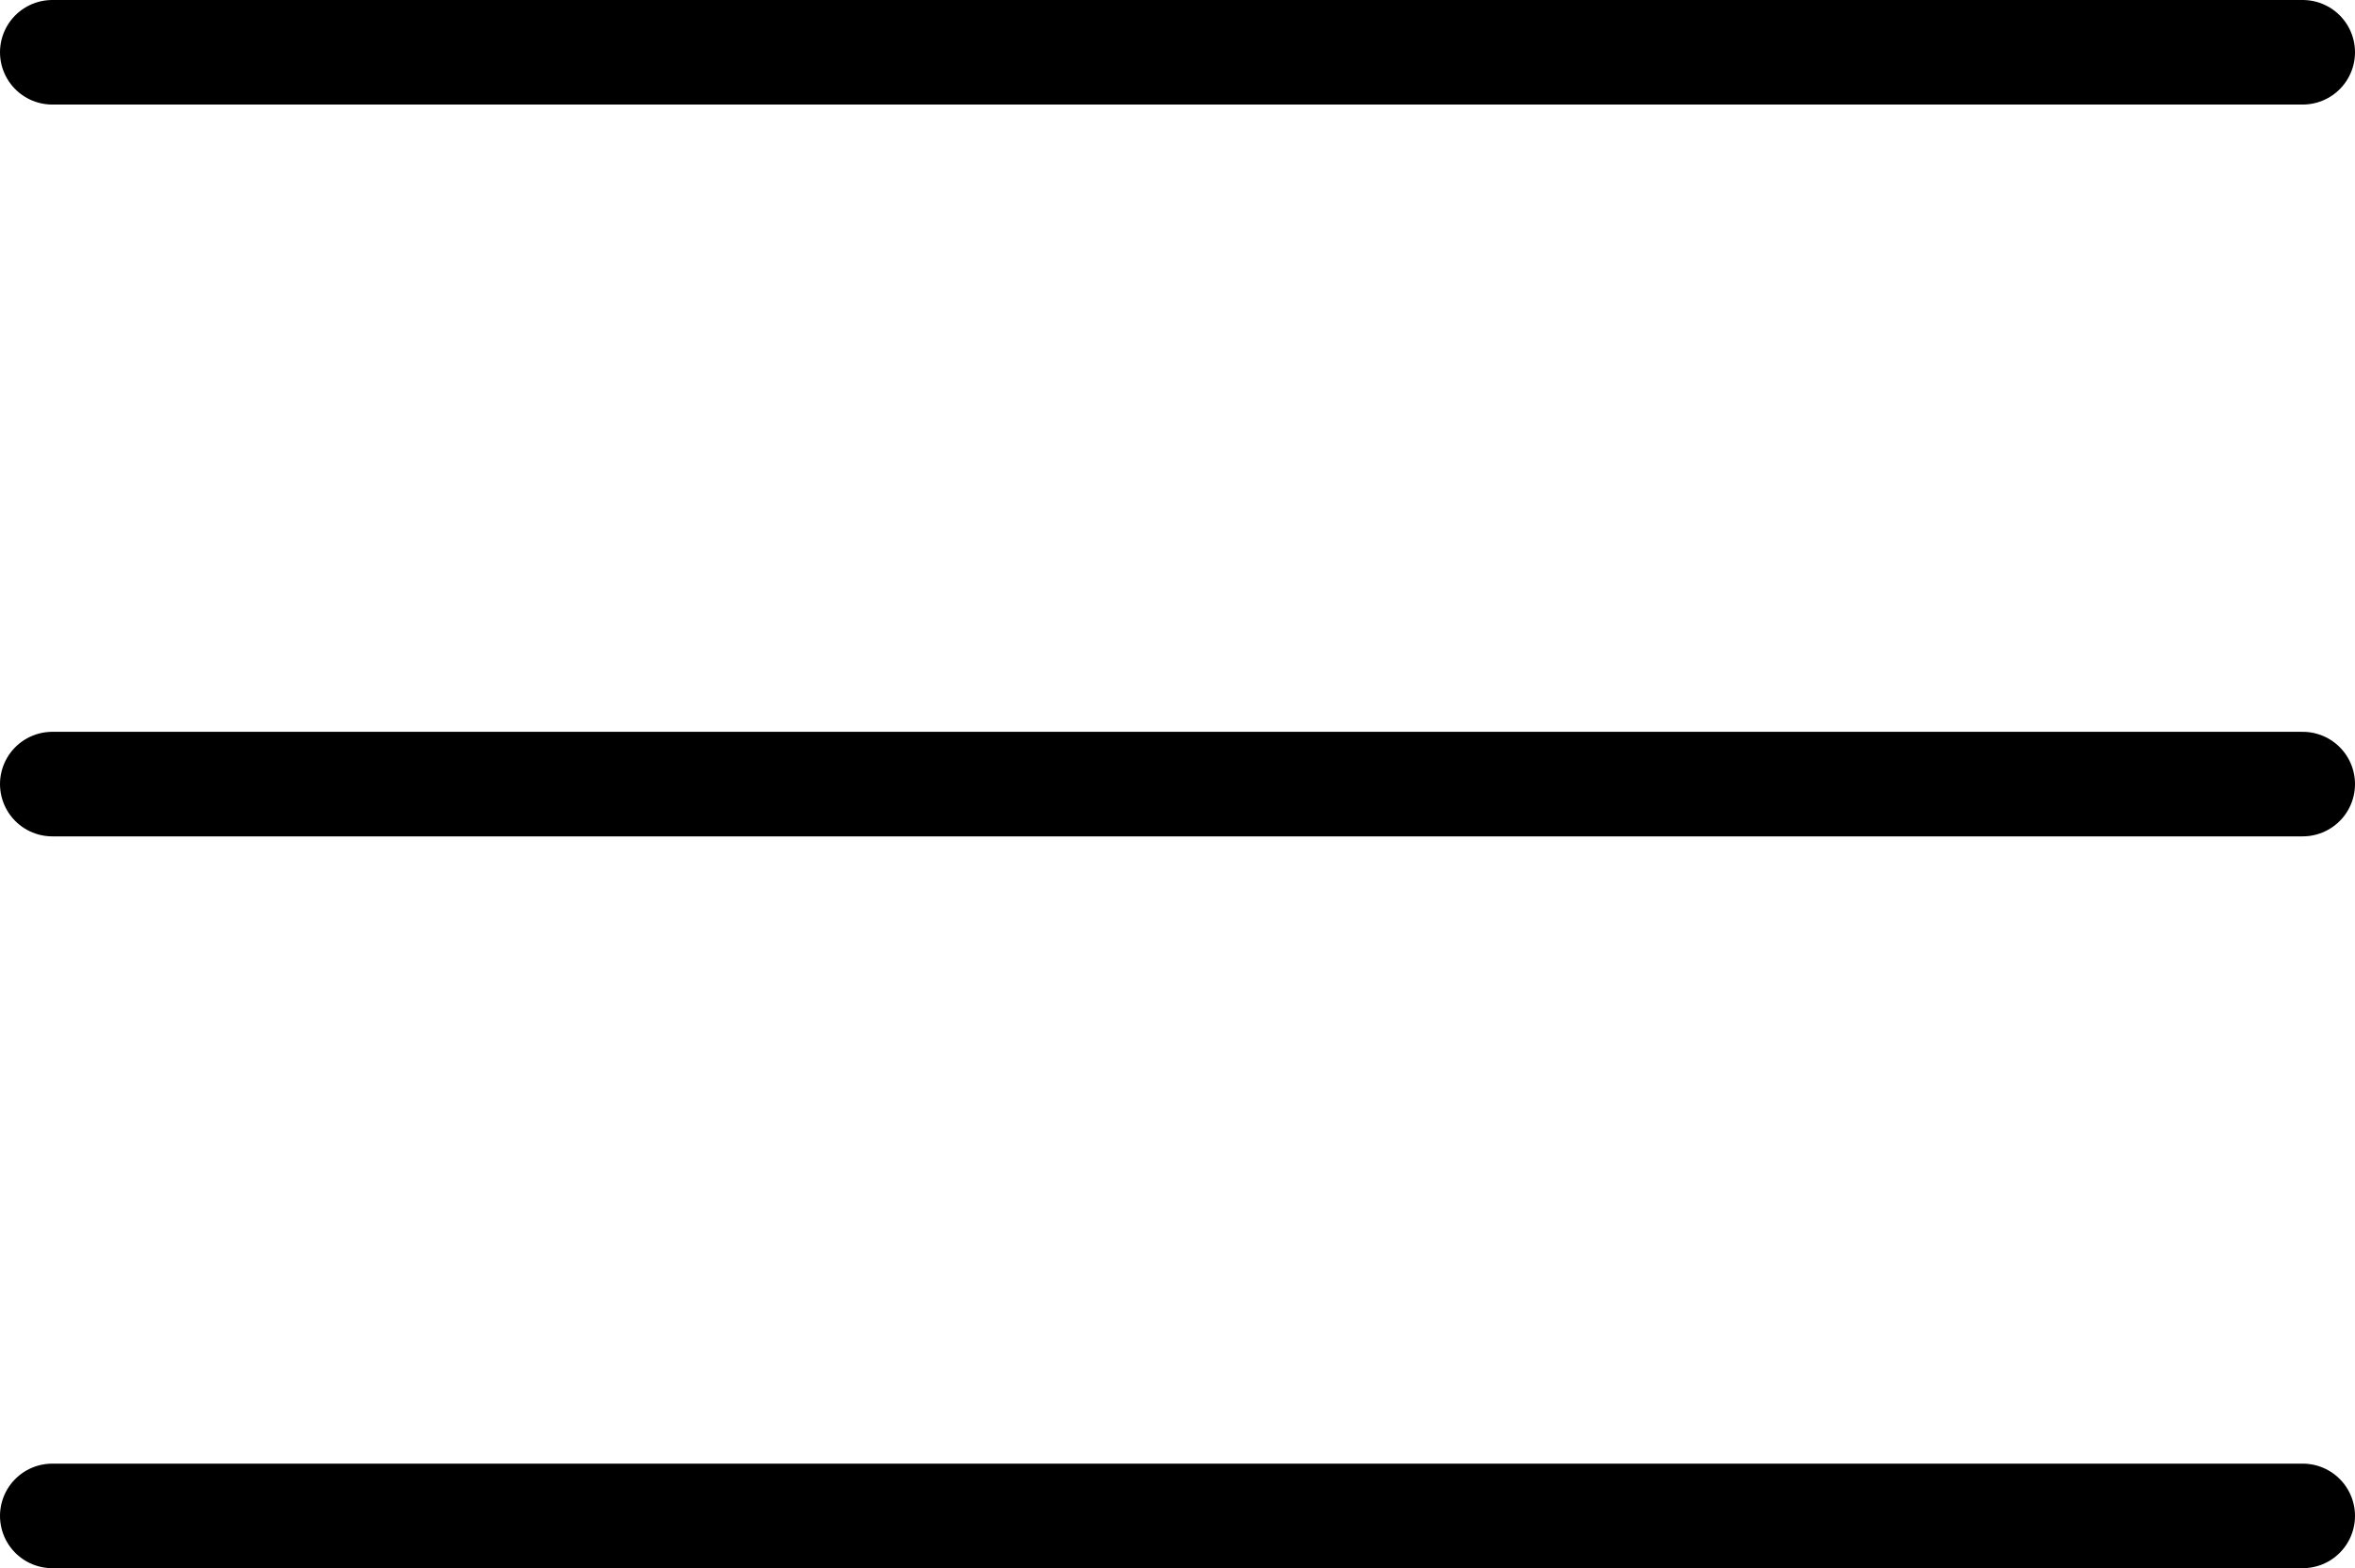 <svg xmlns="http://www.w3.org/2000/svg" width="22.52" height="15" viewBox="0 0 22.52 15">
  <g id="Group_2" data-name="Group 2" transform="translate(-325.5 -47)">
    <line id="Line_7" data-name="Line 7" x2="21.52" transform="translate(326 47.5)" fill="none" stroke="#000" stroke-linecap="round" stroke-width="1"/>
    <line id="Line_8" data-name="Line 8" x2="21.52" transform="translate(326 54.5)" fill="none" stroke="#000" stroke-linecap="round" stroke-width="1"/>
    <line id="Line_9" data-name="Line 9" x2="21.52" transform="translate(326 61.5)" fill="none" stroke="#000" stroke-linecap="round" stroke-width="1"/>
  </g>
</svg>
